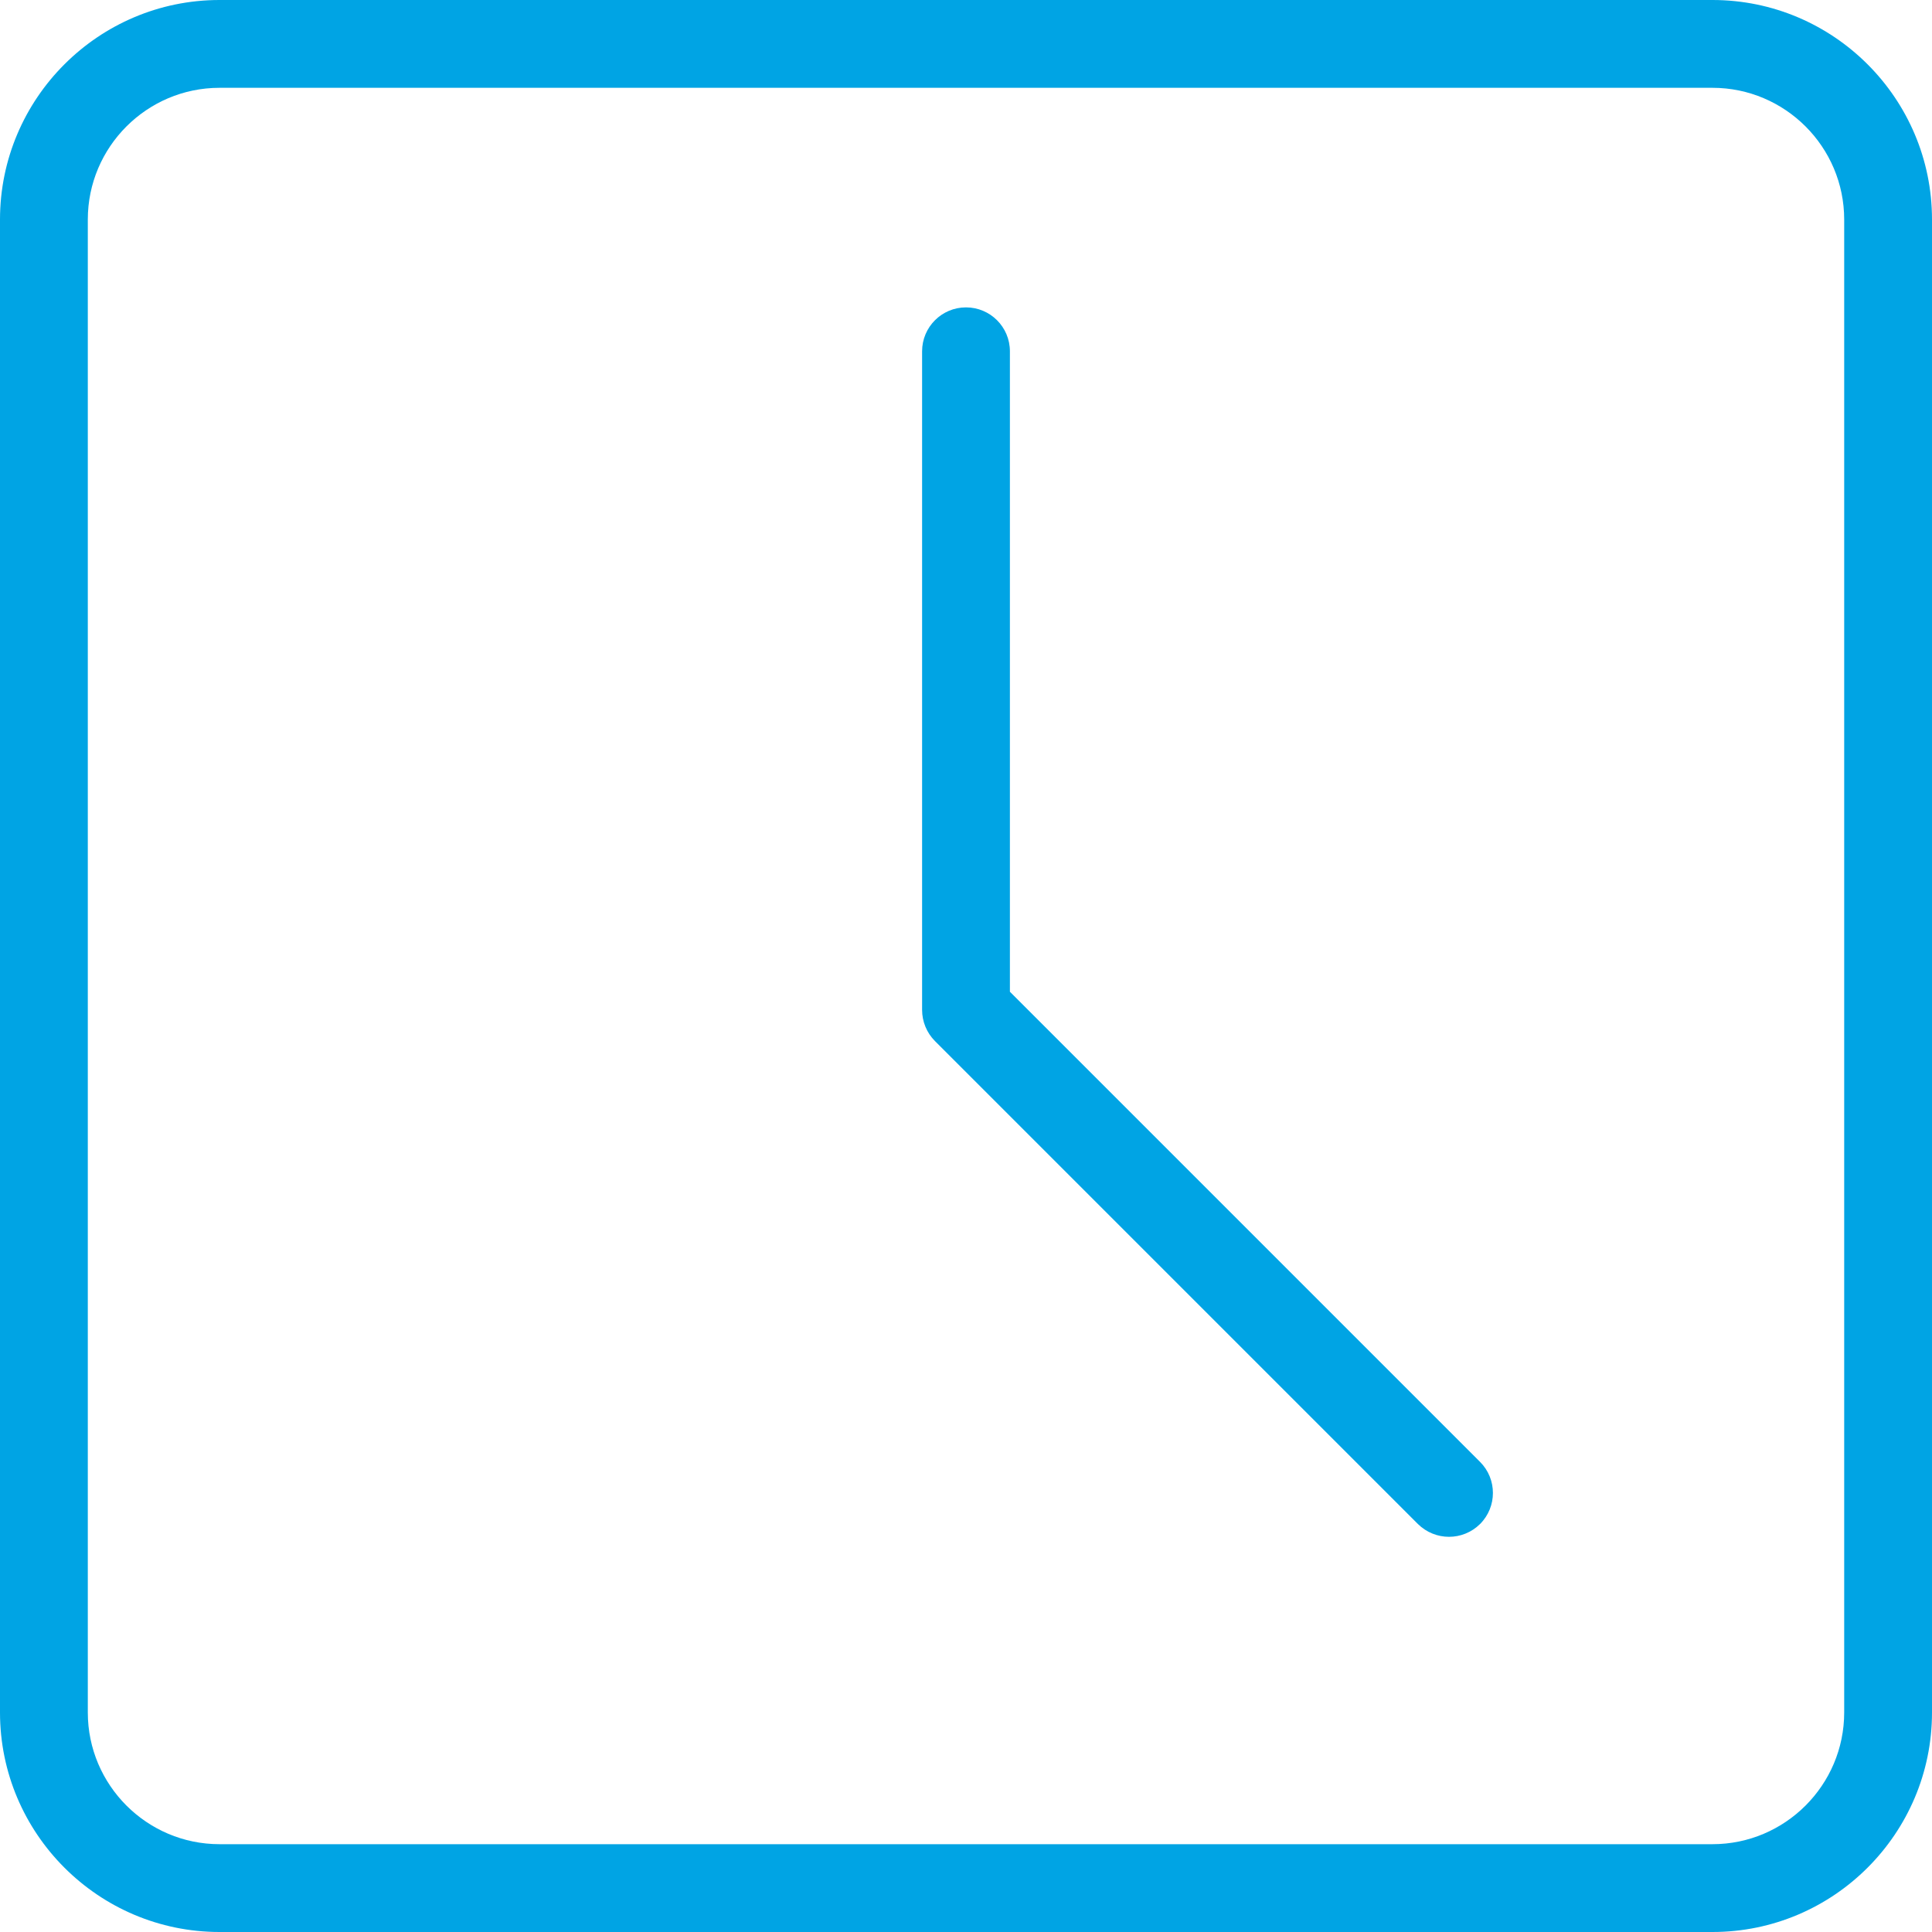 <?xml version="1.0" encoding="UTF-8"?> <svg xmlns="http://www.w3.org/2000/svg" width="40" height="40" viewBox="0 0 40 40" fill="none"><path d="M30 31.818C29.767 31.818 29.535 31.729 29.356 31.553L19.356 21.553C19.187 21.382 19.091 21.151 19.091 20.909V7.273C19.091 6.771 19.498 6.364 20 6.364C20.502 6.364 20.909 6.771 20.909 7.273V20.533L30.643 30.267C30.998 30.622 30.998 31.198 30.643 31.553C30.465 31.729 30.233 31.818 30 31.818Z" fill="#00A4E4"></path><path d="M35.455 40H4.545C2.038 40 0 37.96 0 35.455V4.545C0 2.04 2.038 0 4.545 0H35.455C37.962 0 40 2.04 40 4.545V35.455C40 37.96 37.962 40 35.455 40ZM4.545 1.818C3.042 1.818 1.818 3.042 1.818 4.545V35.455C1.818 36.958 3.042 38.182 4.545 38.182H35.455C36.958 38.182 38.182 36.958 38.182 35.455V4.545C38.182 3.042 36.958 1.818 35.455 1.818H4.545Z" fill="#00A4E4"></path></svg> 